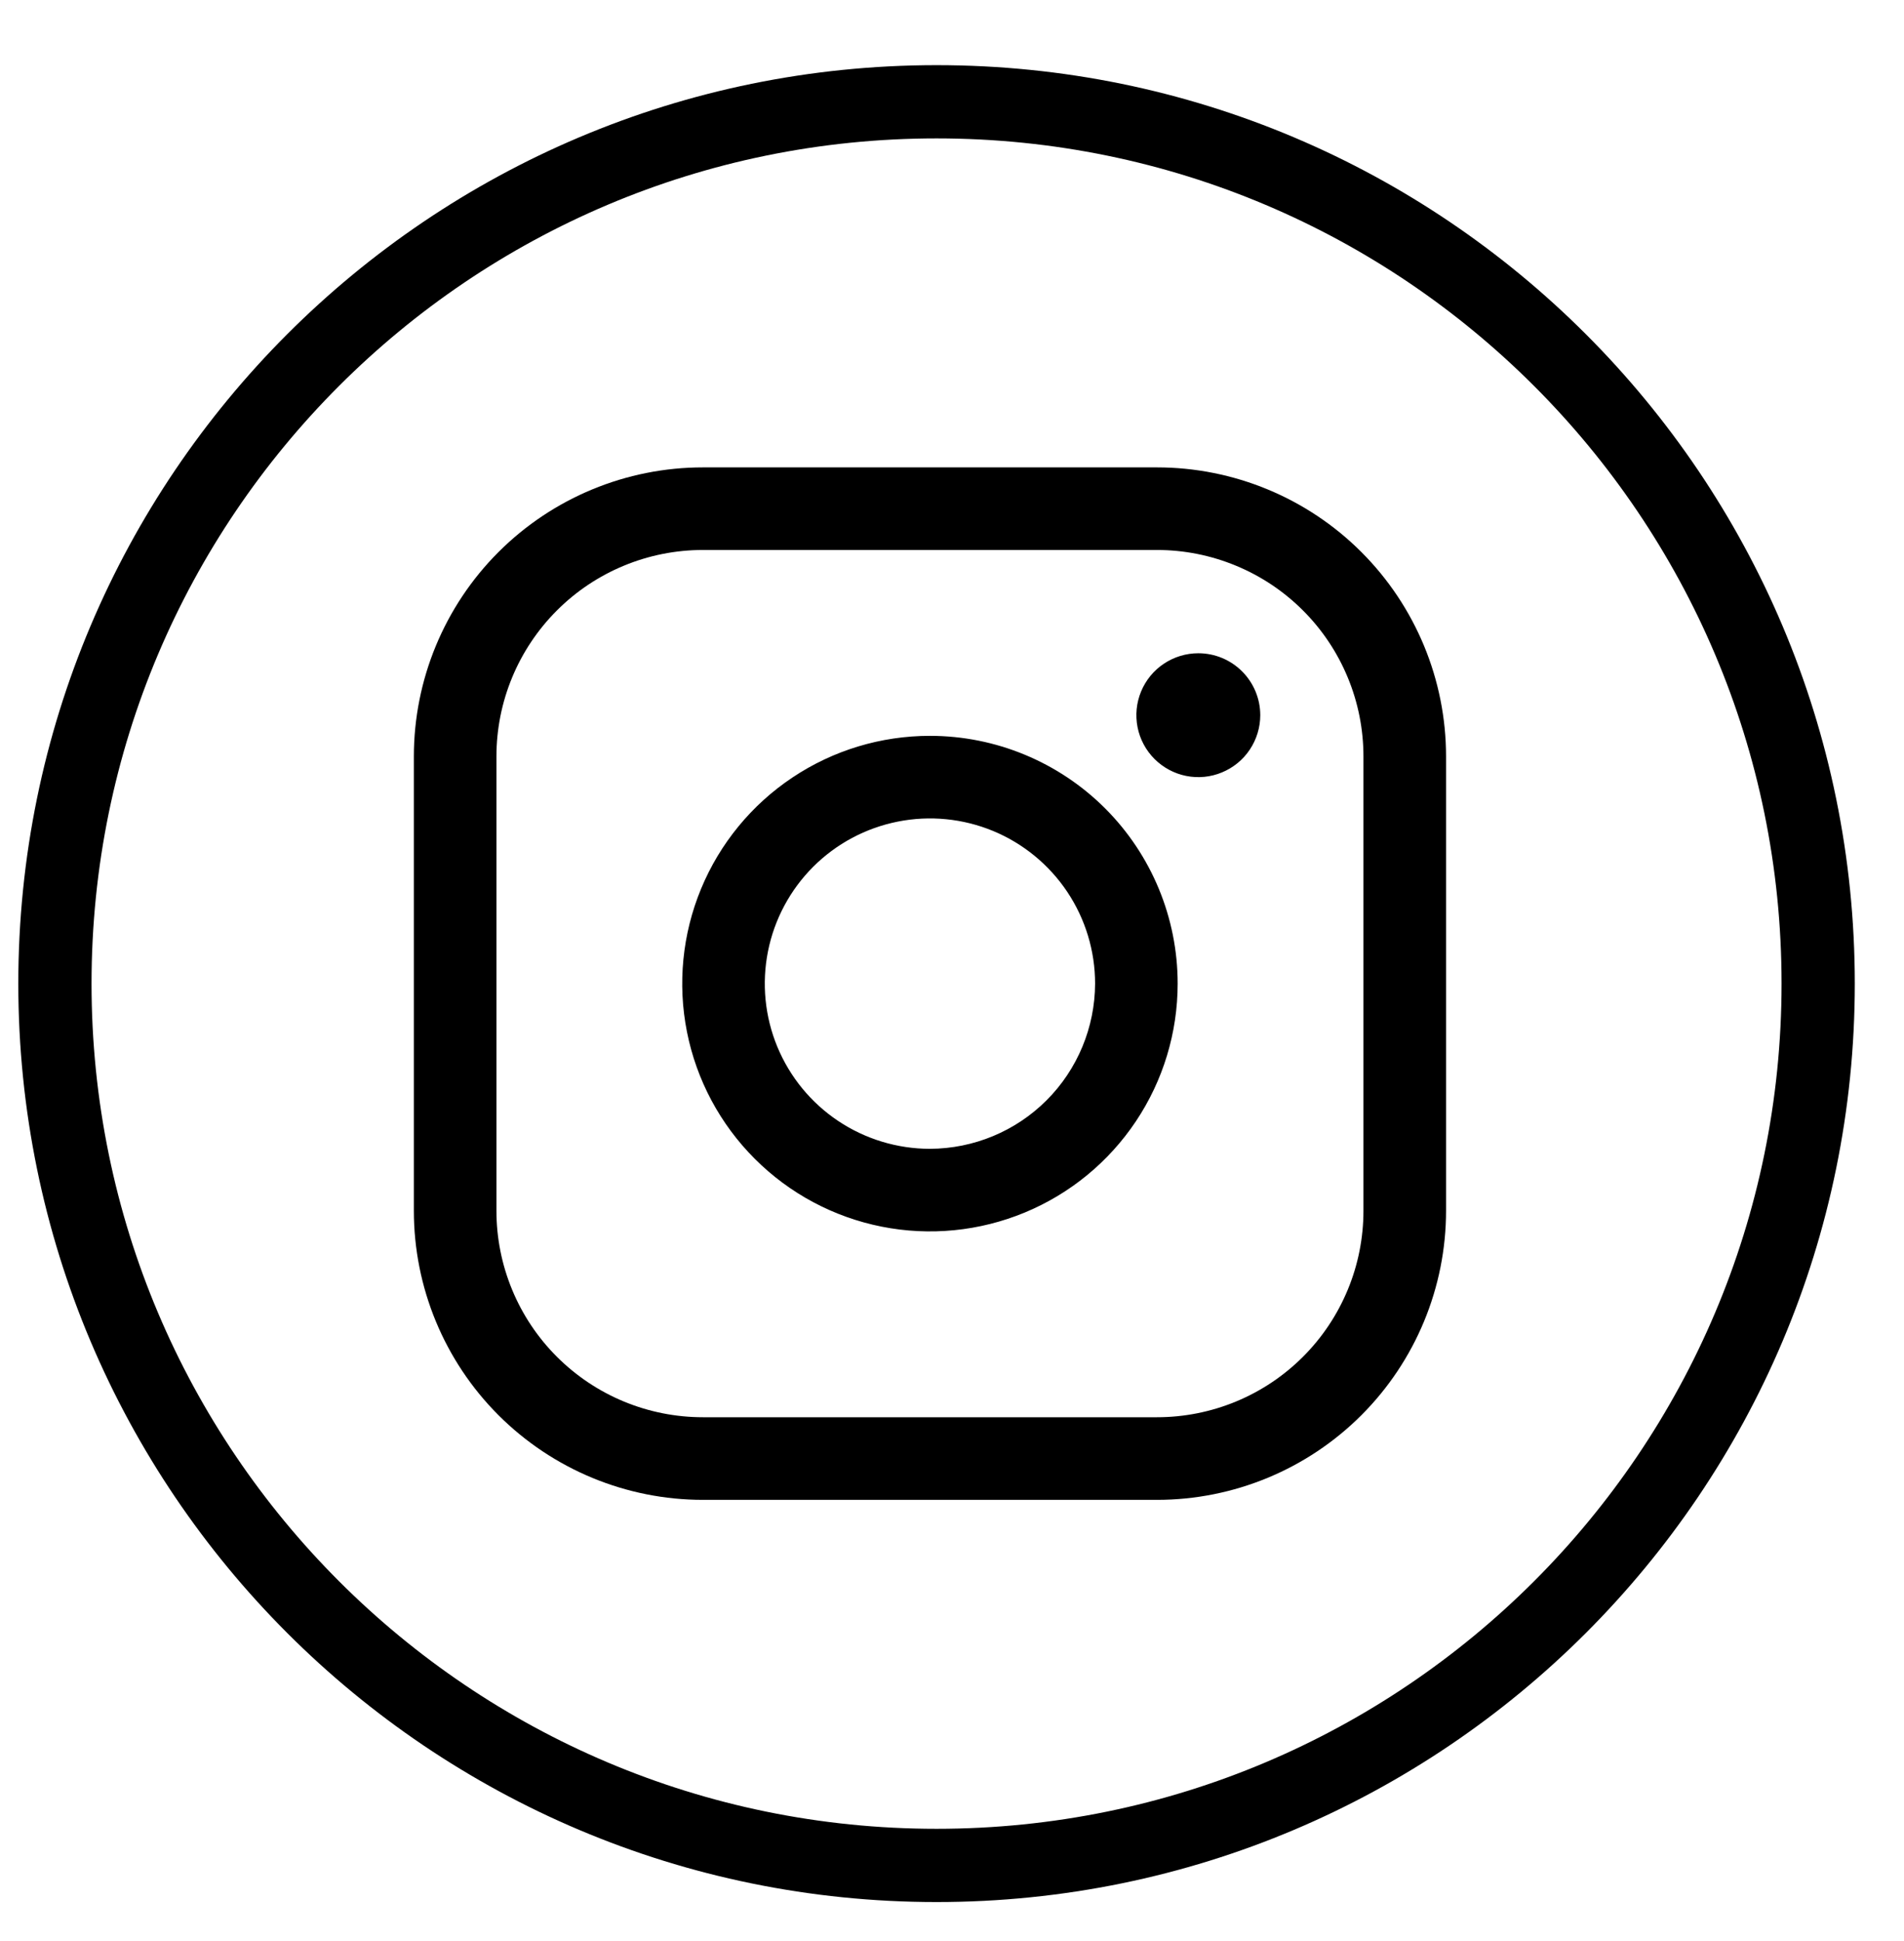 <svg width="52" height="53" viewBox="0 0 52 53" fill="none" xmlns="http://www.w3.org/2000/svg">
<g clip-path="url(#clip0_33_573)">
<g clip-path="url(#clip1_33_573)">
<g clip-path="url(#clip2_33_573)">
<path d="M25.398 20.092C24.059 20.092 22.751 20.488 21.639 21.232C20.526 21.975 19.659 23.032 19.147 24.268C18.635 25.505 18.501 26.865 18.762 28.177C19.023 29.49 19.667 30.695 20.614 31.641C21.56 32.588 22.765 33.232 24.078 33.493C25.39 33.754 26.75 33.62 27.987 33.108C29.223 32.596 30.28 31.729 31.023 30.616C31.767 29.503 32.163 28.195 32.163 26.857C32.163 25.063 31.451 23.342 30.182 22.073C28.913 20.805 27.192 20.092 25.398 20.092ZM25.398 31.368C24.506 31.368 23.634 31.103 22.892 30.608C22.15 30.112 21.572 29.408 21.23 28.583C20.889 27.759 20.8 26.852 20.974 25.977C21.148 25.102 21.578 24.299 22.208 23.668C22.839 23.037 23.643 22.608 24.518 22.434C25.393 22.259 26.299 22.349 27.124 22.69C27.948 23.032 28.652 23.61 29.148 24.352C29.643 25.093 29.908 25.965 29.908 26.857C29.904 28.052 29.428 29.198 28.583 30.043C27.738 30.888 26.593 31.364 25.398 31.368ZM31.599 12.762H19.196C17.102 12.762 15.095 13.594 13.614 15.074C12.134 16.554 11.303 18.562 11.303 20.655V33.059C11.303 35.153 12.134 37.16 13.614 38.641C15.095 40.121 17.102 40.953 19.196 40.953H31.599C33.693 40.953 35.701 40.121 37.181 38.641C38.661 37.16 39.493 35.153 39.493 33.059V20.655C39.493 18.562 38.661 16.554 37.181 15.074C35.701 13.594 33.693 12.762 31.599 12.762ZM37.237 33.059C37.237 33.8 37.092 34.533 36.808 35.217C36.525 35.901 36.11 36.522 35.586 37.046C35.063 37.569 34.441 37.985 33.757 38.268C33.073 38.551 32.34 38.697 31.599 38.697H19.196C18.455 38.697 17.722 38.551 17.038 38.268C16.354 37.985 15.733 37.569 15.209 37.046C14.685 36.522 14.27 35.901 13.987 35.217C13.704 34.533 13.558 33.8 13.558 33.059V20.655C13.558 19.16 14.152 17.726 15.209 16.669C16.266 15.611 17.701 15.017 19.196 15.017H31.599C32.34 15.017 33.073 15.163 33.757 15.447C34.441 15.73 35.063 16.145 35.586 16.669C36.11 17.192 36.525 17.814 36.808 18.498C37.092 19.182 37.237 19.915 37.237 20.655V33.059ZM34.419 19.528C34.419 19.862 34.319 20.189 34.133 20.468C33.948 20.746 33.683 20.962 33.374 21.09C33.065 21.219 32.725 21.252 32.397 21.187C32.069 21.122 31.768 20.96 31.531 20.724C31.294 20.487 31.133 20.186 31.068 19.858C31.003 19.53 31.036 19.19 31.164 18.881C31.292 18.572 31.509 18.307 31.787 18.122C32.066 17.936 32.393 17.837 32.727 17.837C33.176 17.837 33.606 18.015 33.923 18.332C34.24 18.649 34.419 19.079 34.419 19.528Z" fill="black"/>
<path d="M25.578 50.935C38.876 50.935 49.656 40.155 49.656 26.857C49.656 13.559 38.876 2.779 25.578 2.779C12.28 2.779 1.5 13.559 1.5 26.857C1.5 40.155 12.28 50.935 25.578 50.935Z" stroke="black" stroke-width="2"/>
</g>
</g>
</g>
<defs>
<clipPath id="clip0_33_573">
<rect width="51" height="52" fill="white" transform="translate(0.5 0.5)"/>
</clipPath>
<clipPath id="clip1_33_573">
<rect width="51" height="52" fill="white" transform="translate(0.5 0.5)"/>
</clipPath>
<clipPath id="clip2_33_573">
<rect width="51" height="51" fill="white" transform="translate(0.5 1)"/>
</clipPath>
</defs>
</svg>
